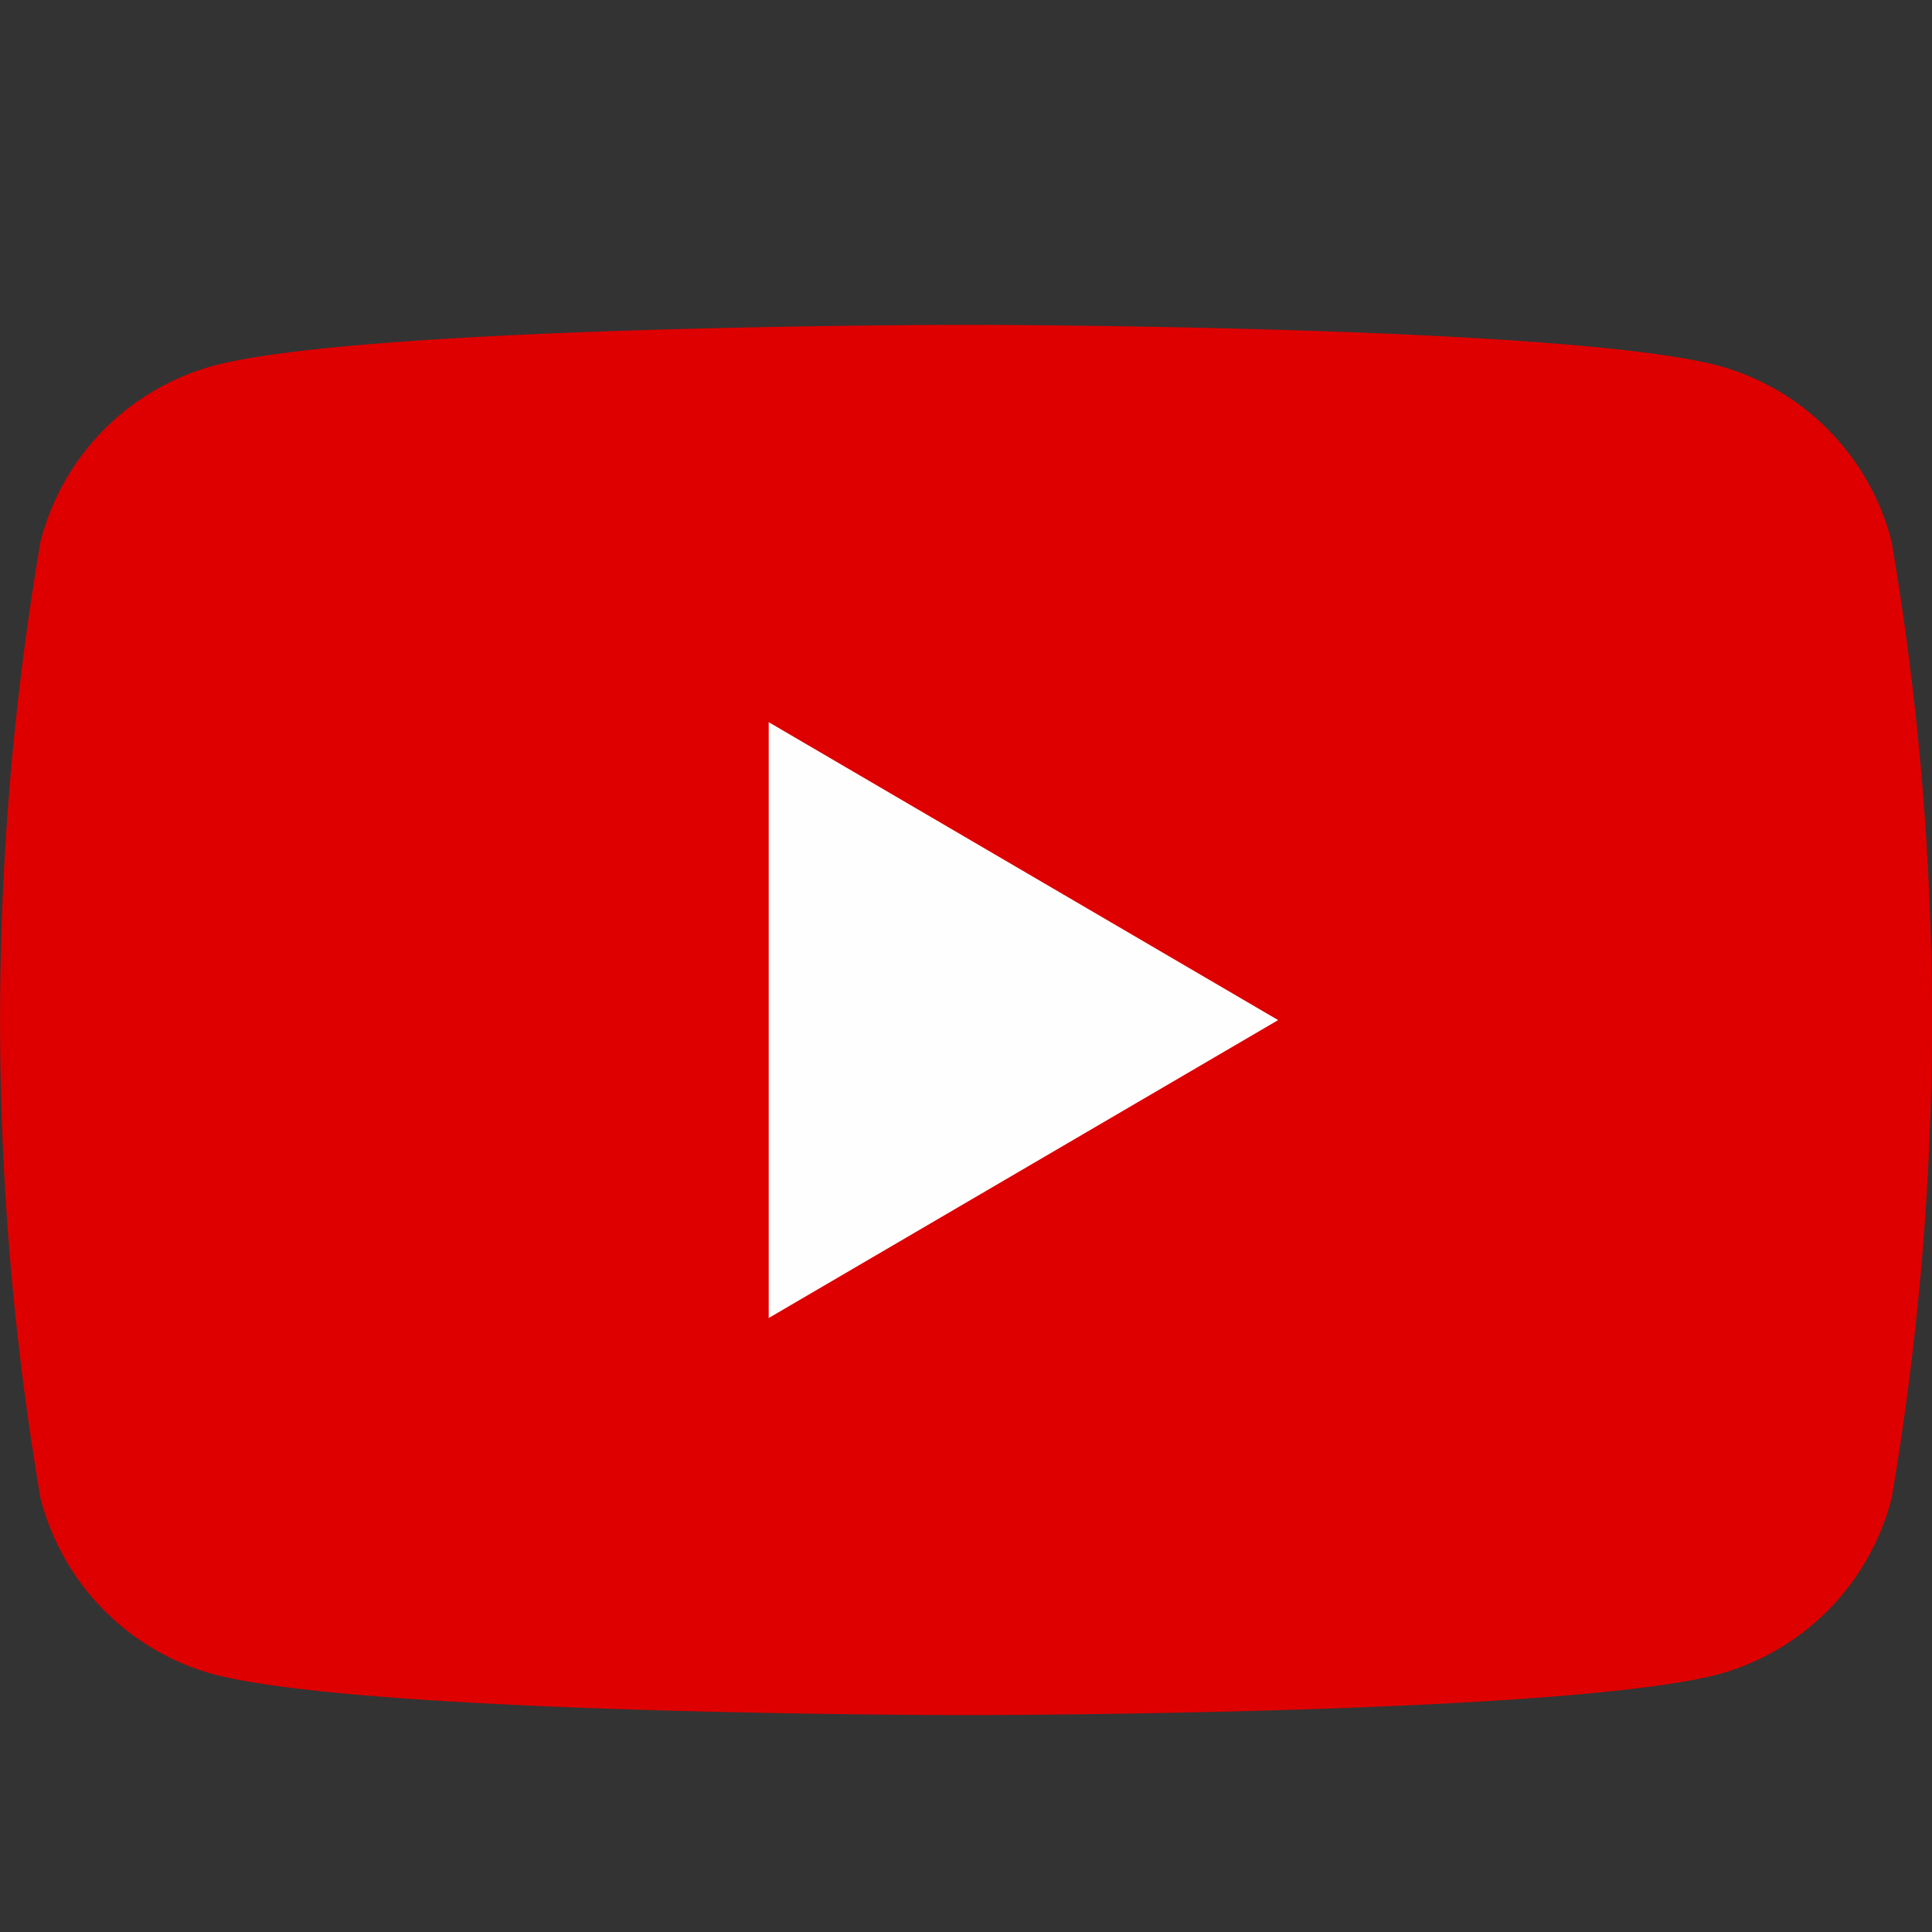 <svg xmlns="http://www.w3.org/2000/svg" width="34" height="34" viewBox="0 0 34 34">
  <rect x="0" y="0" width="34" height="34" fill="#333333" stroke="none"/>
  <g id="グループ_992" data-name="グループ 992" transform="translate(-316 -10598)">
    <rect id="長方形_540" data-name="長方形 540" width="34" height="34" transform="translate(316 10598)" fill="#fff" opacity="0"/>
    <g id="sns_youtube01" transform="translate(-3969 3460)">
      <g id="グループ_990" data-name="グループ 990" transform="translate(4285 7143.721)">
        <path id="パス_4356" data-name="パス 4356" d="M141.331,133.4a4.318,4.318,0,0,0-3.006-3.09c-2.652-.73-13.283-.73-13.283-.73s-10.632,0-13.284.73a4.317,4.317,0,0,0-3.005,3.09,50.168,50.168,0,0,0,0,16.826,4.324,4.324,0,0,0,3.005,3.09c2.652.73,13.284.73,13.284.73s10.631,0,13.283-.73a4.324,4.324,0,0,0,3.006-3.09,50.167,50.167,0,0,0,0-16.826Z" transform="translate(-108.041 -129.584)" fill="#de0000"/>
        <path id="パス_4357" data-name="パス 4357" d="M123.468,147.781l8.965-5.243-8.965-5.243Z" transform="translate(-109.94 -130.307)" fill="#fefefe"/>
      </g>
      <rect id="長方形_538" data-name="長方形 538" width="34" height="29" transform="translate(4285 7141)" fill="none"/>
    </g>
  </g>
</svg>
